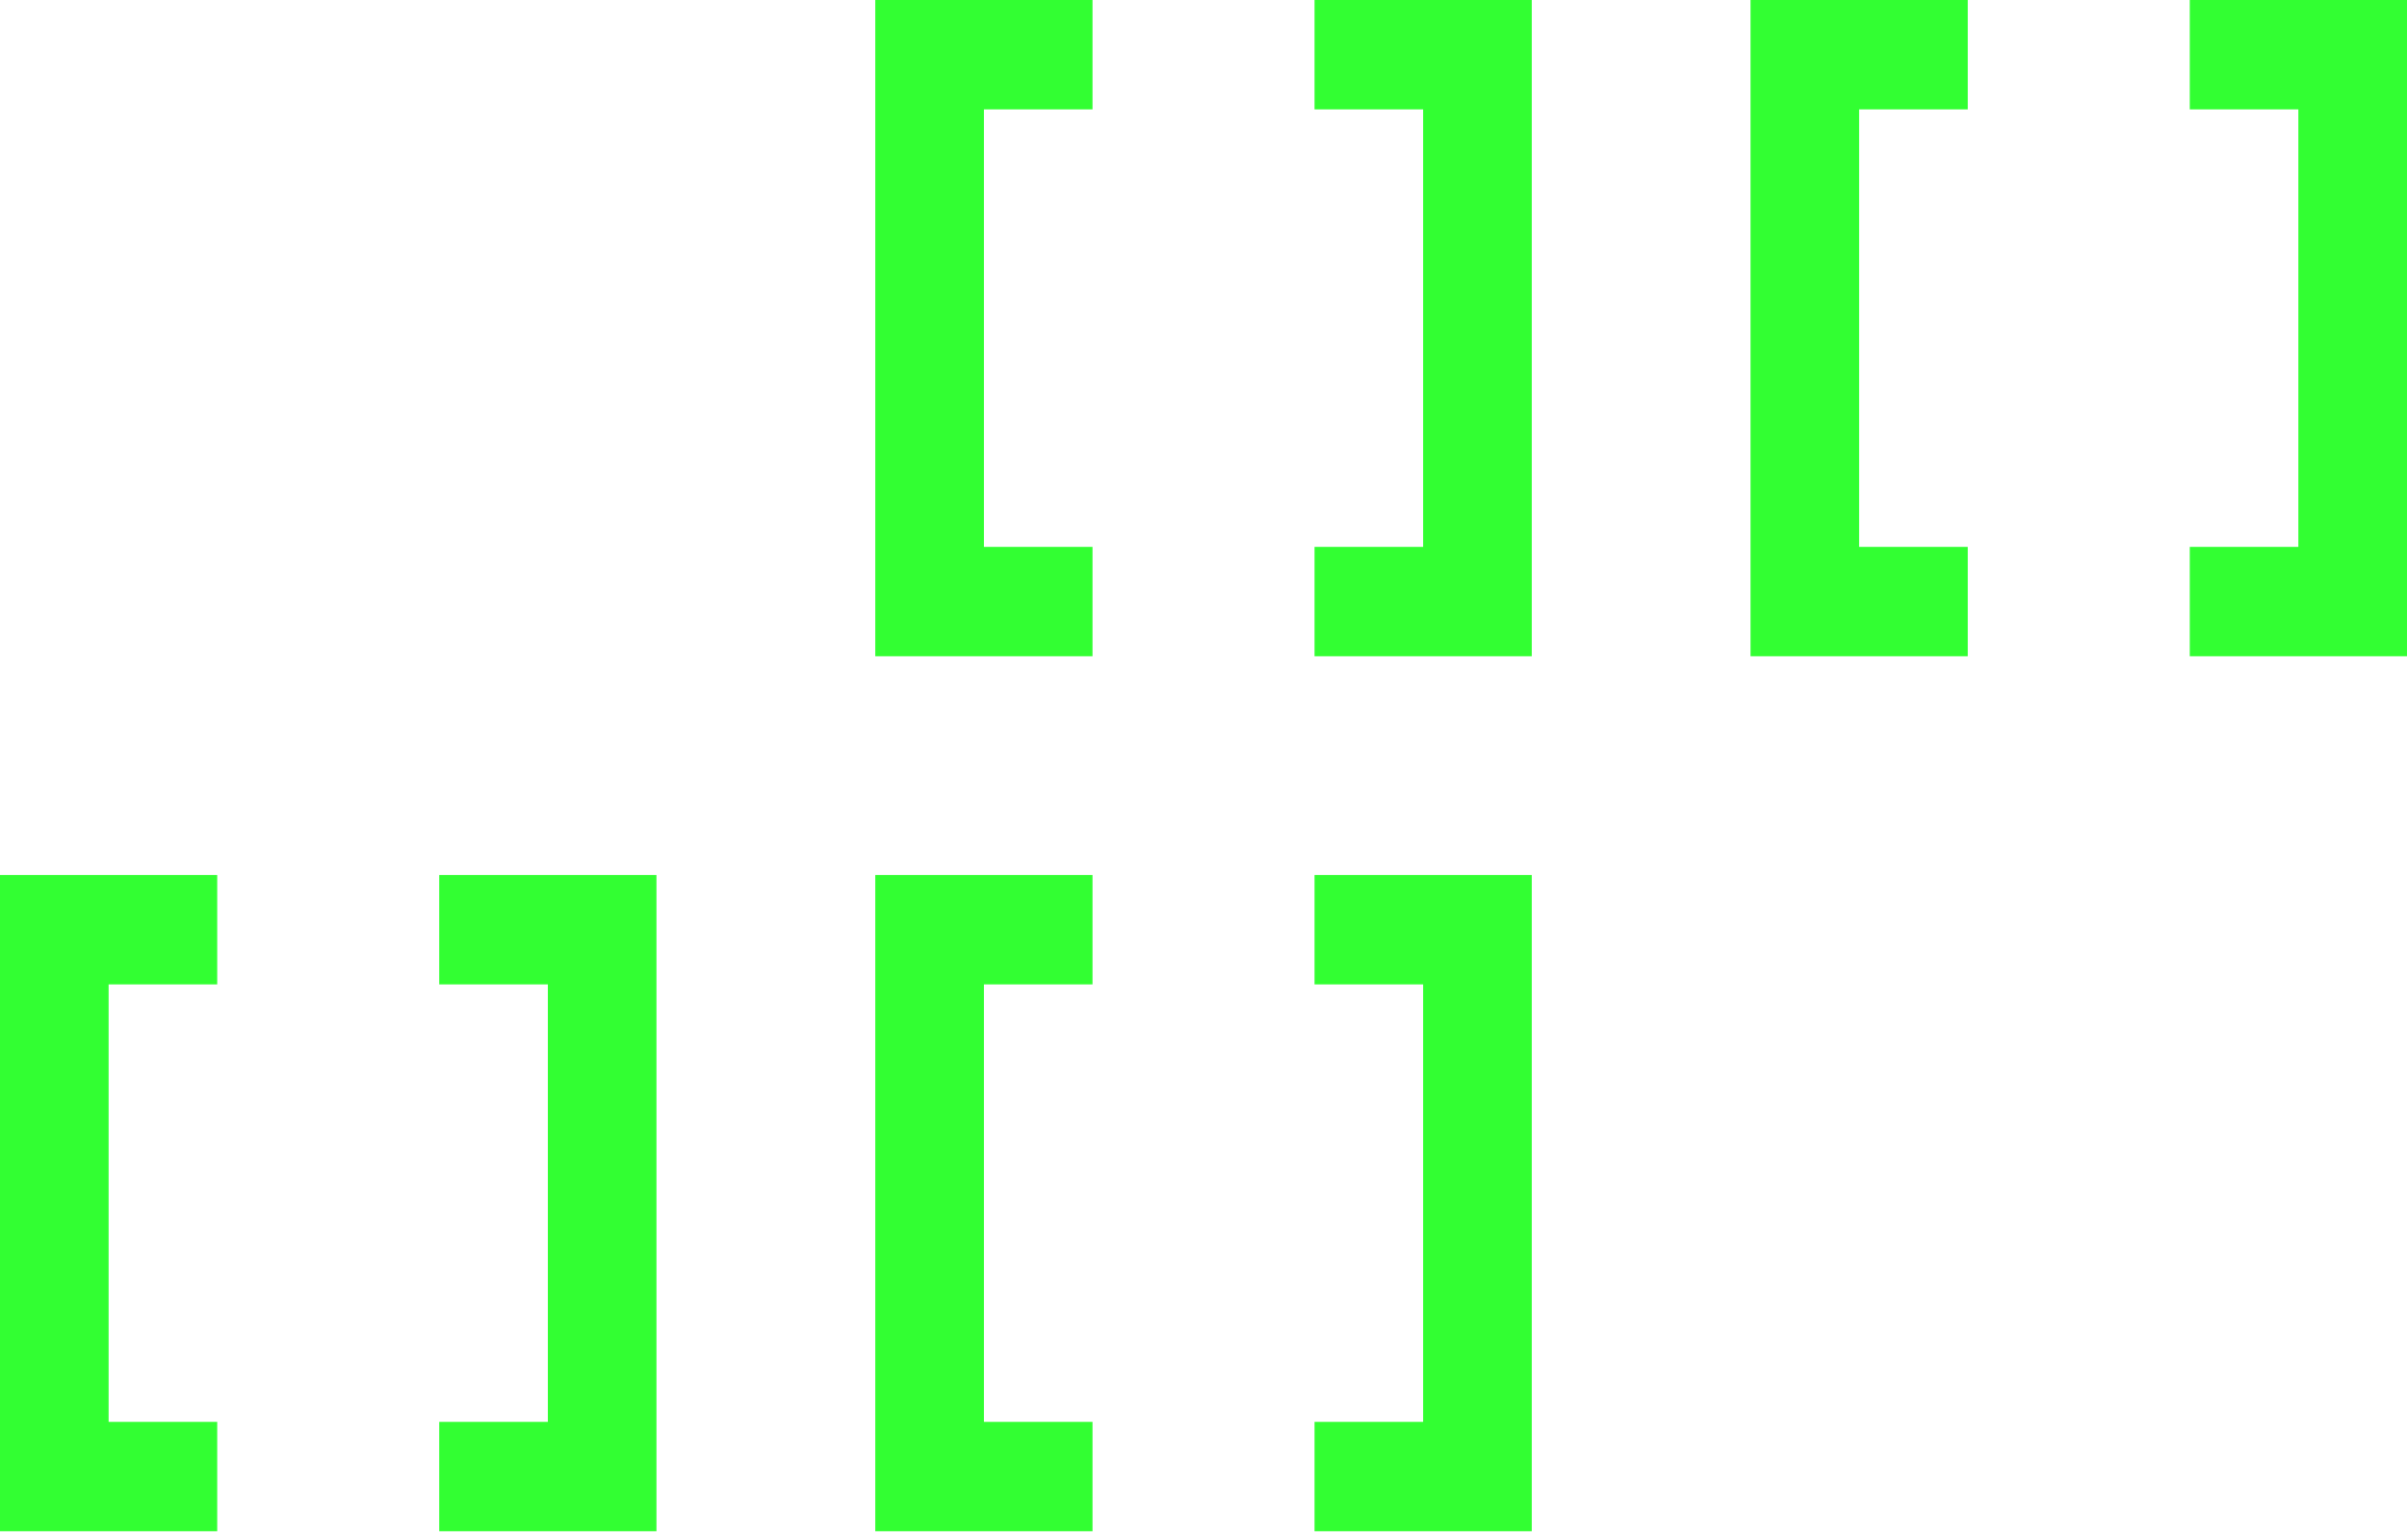 <?xml version="1.0" encoding="UTF-8"?> <svg xmlns="http://www.w3.org/2000/svg" width="150" height="96" viewBox="0 0 150 96" fill="none"> <path d="M61.315 88.636V61.364H68.083V54.545H54.547V95.454H68.083V88.636H61.315Z" fill="#32FF32"></path> <path d="M95.456 54.545H81.92V61.364H88.688V88.636H81.92V95.454H95.456V54.545Z" fill="#32FF32"></path> <path d="M115.858 34.091V6.818H122.626V0H109.09V40.909H122.626V34.091H115.858Z" fill="#32FF32"></path> <path d="M149.999 0H136.463V6.818H143.231V34.091H136.463V40.909H149.999V0Z" fill="#32FF32"></path> <path d="M6.768 88.636V61.364H13.536V54.545H0V95.454H13.536V88.636H6.768Z" fill="#32FF32"></path> <path d="M40.909 54.545H27.373V61.364H34.141V88.636H27.373V95.454H40.909V54.545Z" fill="#32FF32"></path> <path d="M61.315 34.091V6.818H68.083V0H54.547V40.909H68.083V34.091H61.315Z" fill="#32FF32"></path> <path d="M95.456 0H81.92V6.818H88.688V34.091H81.92V40.909H95.456V0Z" fill="#32FF32"></path> </svg> 